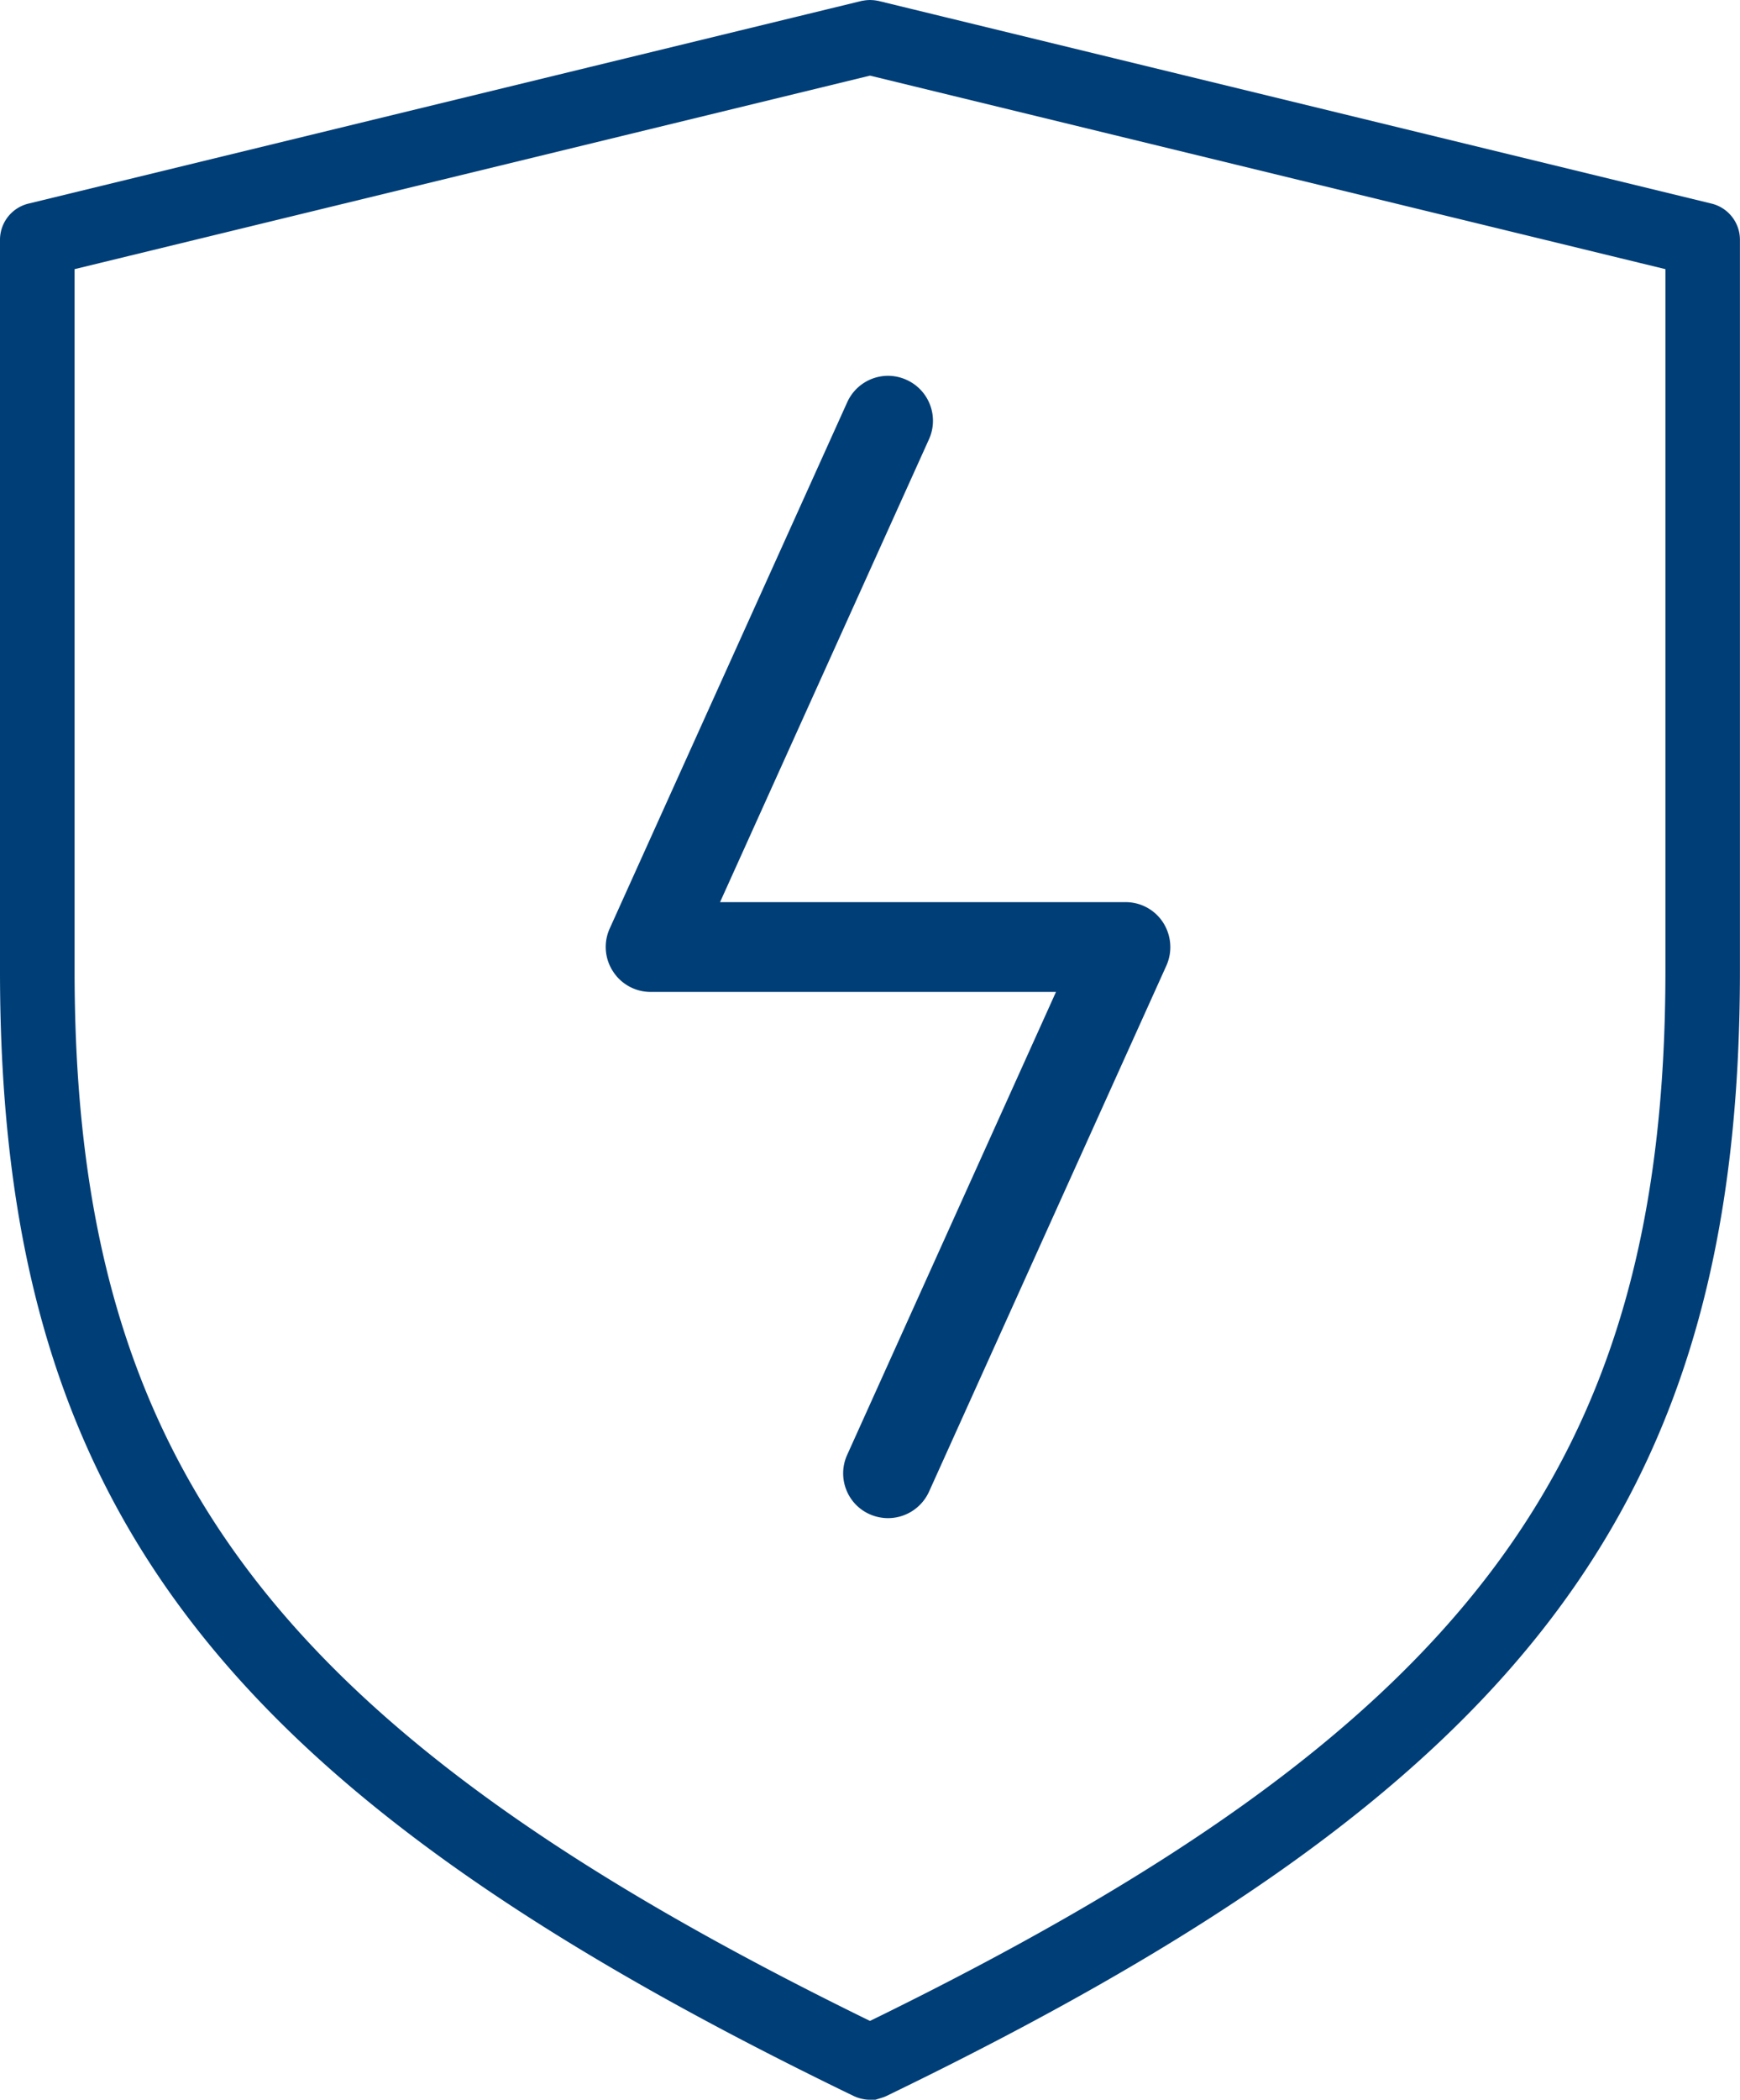 <svg xmlns="http://www.w3.org/2000/svg" width="103.816" height="125.228" viewBox="0 0 103.816 125.228">
  <g id="Gruppe_355" data-name="Gruppe 355" transform="translate(2539.679 -528.932)">
    <path id="Pfad_226" data-name="Pfad 226" d="M-2397.182,629.972h-24.965l12.785-28.313a2.172,2.172,0,0,0,.052-1.665,2.164,2.164,0,0,0-1.137-1.213,2.181,2.181,0,0,0-.9-.2,2.177,2.177,0,0,0-1.983,1.284l-14.171,31.387a2.164,2.164,0,0,0,.159,2.075,2.167,2.167,0,0,0,1.825,1h24.962l-12.779,28.319a2.154,2.154,0,0,0-.055,1.654,2.148,2.148,0,0,0,1.125,1.21,2.219,2.219,0,0,0,.911.2,2.192,2.192,0,0,0,1.992-1.282l14.165-31.381a2.209,2.209,0,0,0-.162-2.087A2.153,2.153,0,0,0-2397.182,629.972Z" transform="translate(-75.345 -46.736)" fill="#003e77" stroke="#003e77" stroke-width="1"/>
    <path id="Pfad_227" data-name="Pfad 227" d="M-2437.68,541.56l-49.679-12.081c-.016,0-.032,0-.048-.007a1.687,1.687,0,0,0-.224-.033c-.043,0-.086-.006-.129-.006a1.6,1.6,0,0,0-.175.009,1.666,1.666,0,0,0-.188.029c-.019,0-.037,0-.056.008l-49.684,12.082a1.721,1.721,0,0,0-1.316,1.676v43.589c0,31.524,12.782,48.346,50.659,66.665.015.007.03.012.044.018l0,0a1.676,1.676,0,0,0,.2.074l.05.015c.056.015.112.027.169.037l.059.01a1.705,1.705,0,0,0,.223.016h0a1.694,1.694,0,0,0,.222-.016l.061-.01c.056-.009.111-.021.166-.036l.055-.016a1.818,1.818,0,0,0,.192-.071l.01,0,.045-.018c37.874-18.317,50.657-35.139,50.657-66.664V543.235A1.721,1.721,0,0,0-2437.68,541.56Zm-50.091,108.456c-35.833-17.47-47.958-33.492-47.958-63.192V544.591l47.958-11.663,47.958,11.663v42.233C-2439.812,616.524-2451.938,632.546-2487.771,650.016Z" fill="#003e77" stroke="#003e77" stroke-width="1"/>
  </g>
</svg>
